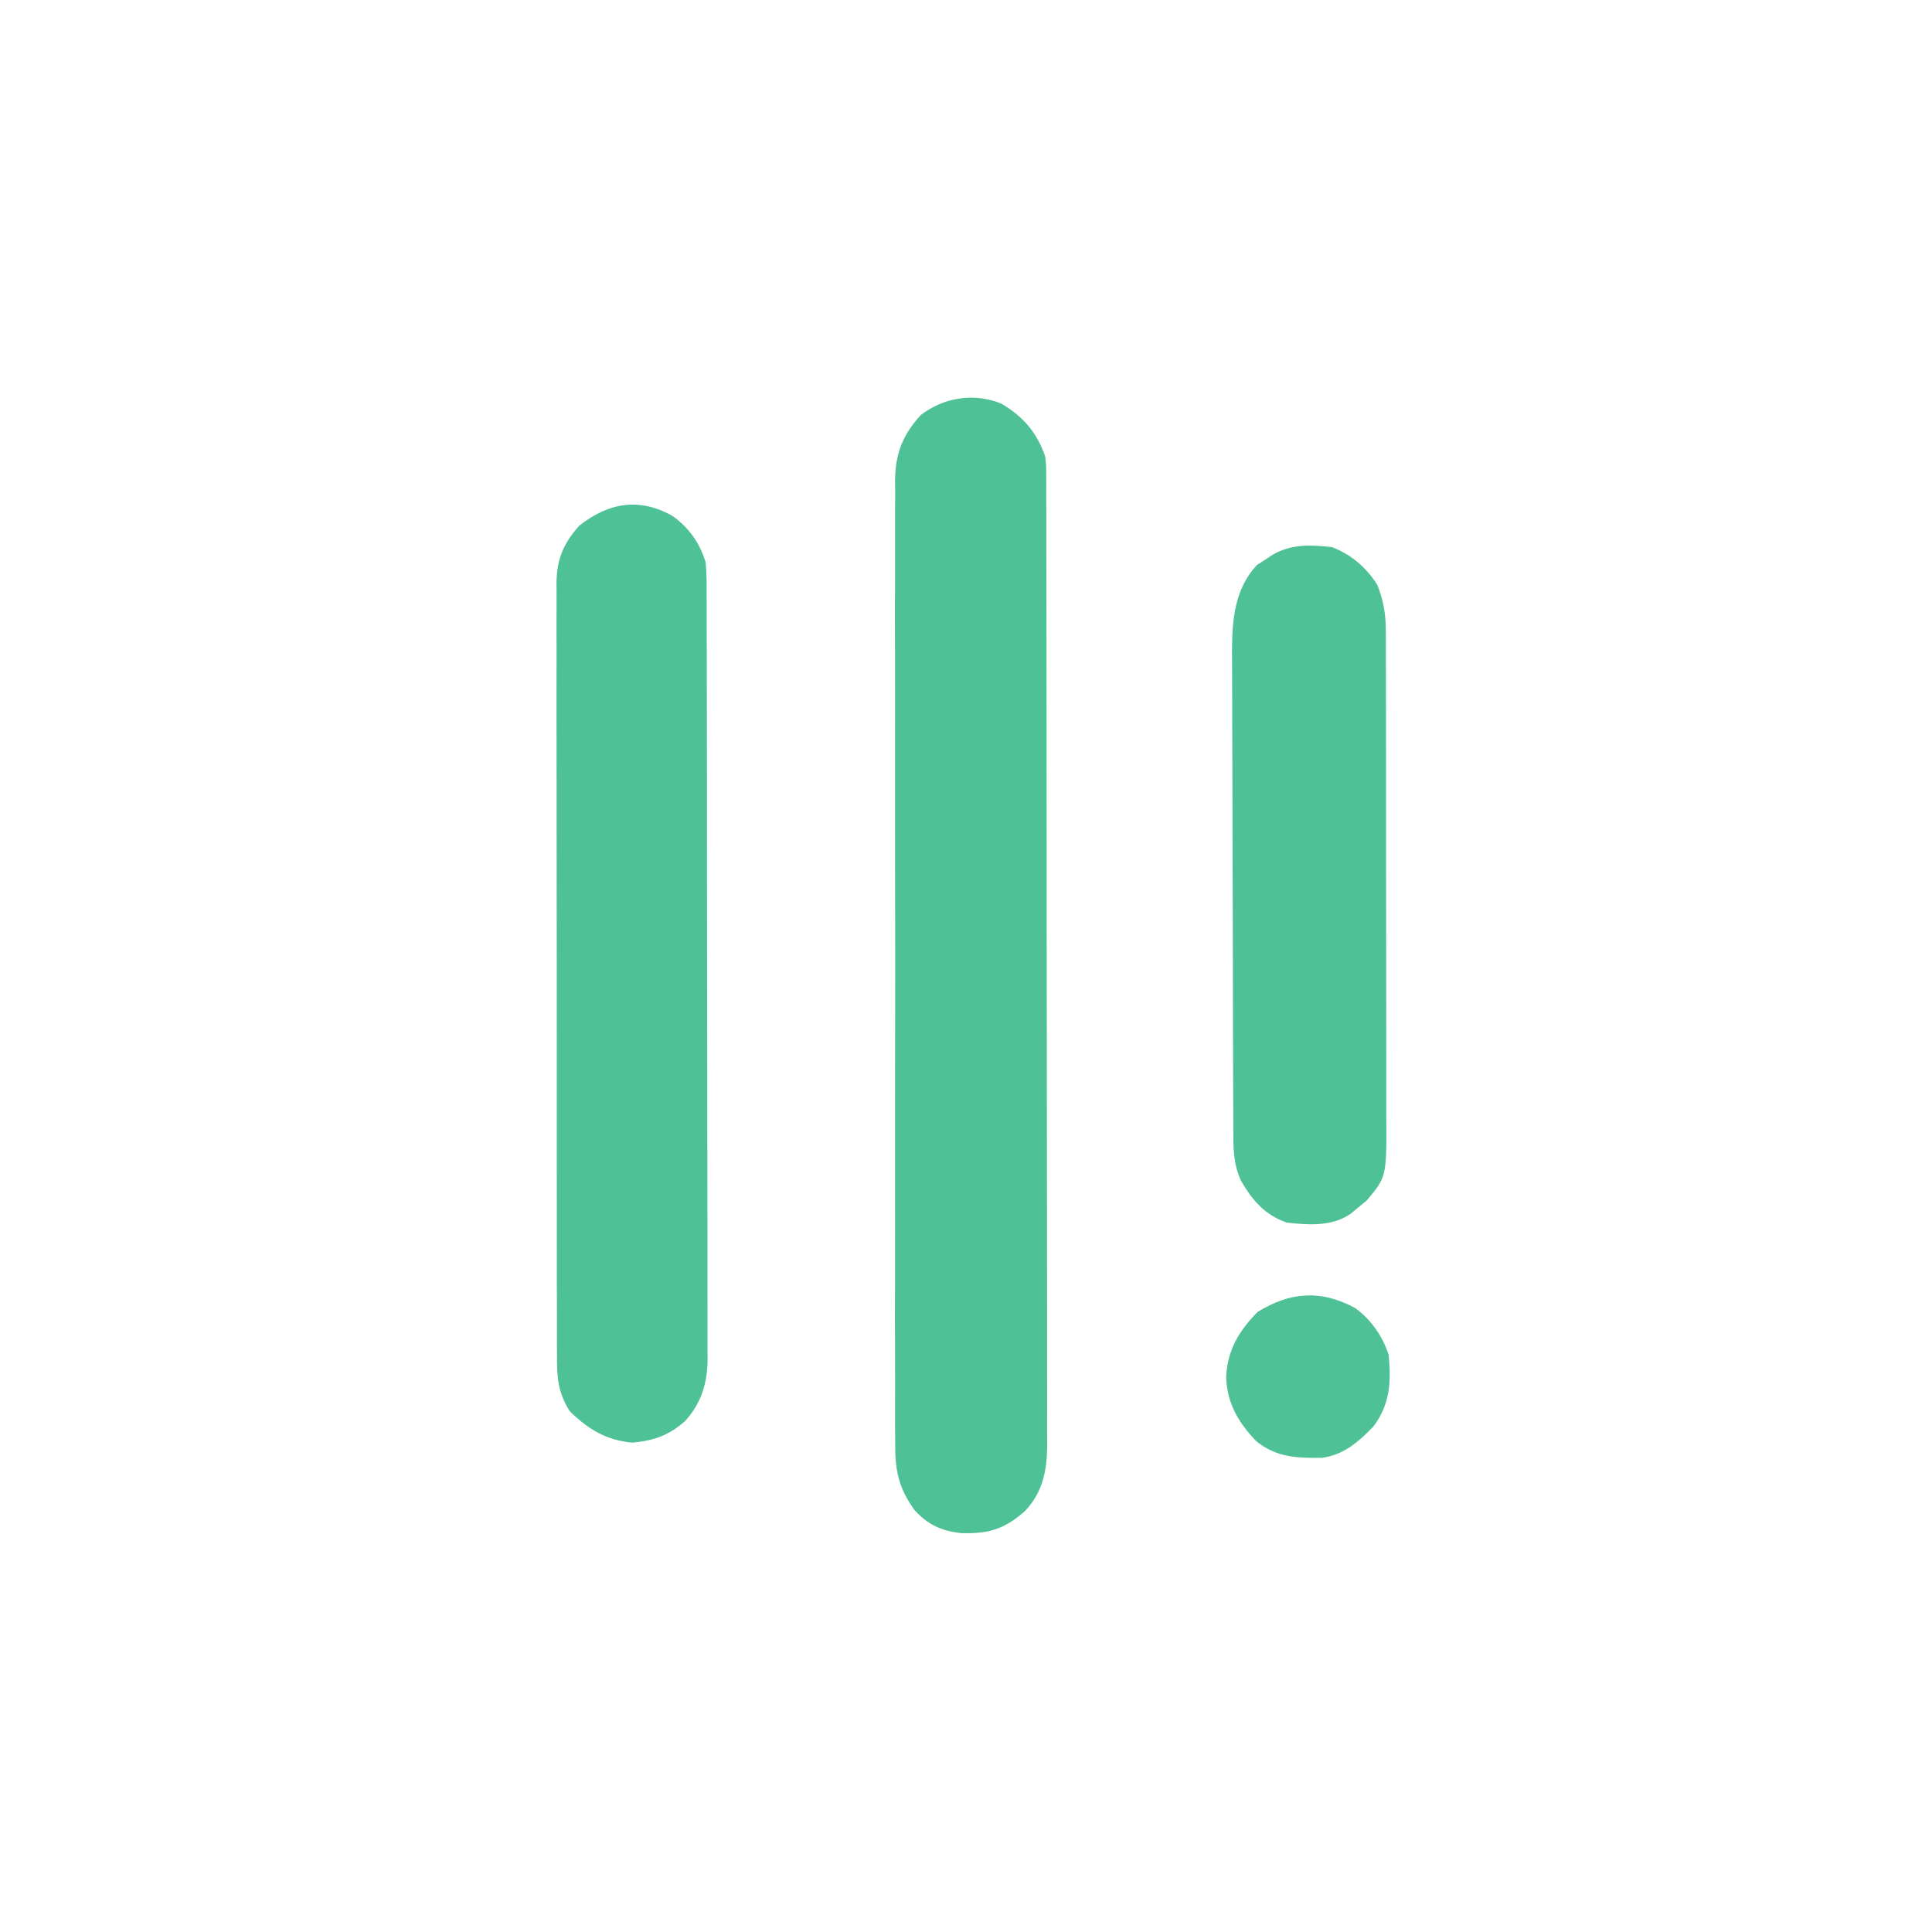 <?xml version="1.0" encoding="UTF-8"?>
<svg version="1.1" xmlns="http://www.w3.org/2000/svg" width="512" height="512">
<path d="M0 0 C5.819 3.424 9.445 7.641 11.66 14.047 C11.913 16.39 11.913 16.39 11.917 18.856 C11.924 19.802 11.93 20.748 11.937 21.722 C11.934 22.752 11.931 23.783 11.928 24.845 C11.932 25.946 11.937 27.047 11.941 28.181 C11.954 31.879 11.952 35.576 11.951 39.273 C11.957 41.921 11.963 44.568 11.971 47.216 C11.988 53.667 11.993 60.117 11.994 66.567 C11.995 71.811 11.999 77.055 12.006 82.299 C12.023 97.17 12.033 112.041 12.031 126.912 C12.031 127.714 12.031 128.515 12.031 129.341 C12.031 130.144 12.031 130.946 12.031 131.773 C12.03 144.778 12.049 157.783 12.077 170.788 C12.106 184.145 12.12 197.502 12.118 210.859 C12.117 218.356 12.123 225.853 12.144 233.351 C12.162 239.735 12.167 246.118 12.153 252.502 C12.147 255.758 12.149 259.013 12.164 262.269 C12.179 265.802 12.17 269.335 12.155 272.868 C12.165 273.892 12.175 274.916 12.186 275.971 C12.12 282.783 11.044 288.488 6.213 293.569 C0.731 298.345 -3.382 299.528 -10.523 299.348 C-15.755 298.789 -19.428 297.158 -22.986 293.229 C-27.476 287.011 -28.2 282.182 -28.102 274.623 C-28.111 273.503 -28.12 272.383 -28.13 271.228 C-28.154 267.49 -28.135 263.754 -28.116 260.016 C-28.124 257.329 -28.135 254.643 -28.148 251.957 C-28.175 245.428 -28.169 238.899 -28.152 232.37 C-28.138 227.062 -28.136 221.754 -28.143 216.446 C-28.144 215.689 -28.145 214.932 -28.146 214.153 C-28.147 212.615 -28.149 211.078 -28.151 209.541 C-28.168 195.139 -28.149 180.738 -28.117 166.336 C-28.09 153.99 -28.094 141.643 -28.122 129.297 C-28.154 114.945 -28.167 100.594 -28.148 86.243 C-28.146 84.711 -28.145 83.18 -28.143 81.648 C-28.142 80.895 -28.141 80.141 -28.14 79.365 C-28.135 74.066 -28.143 68.766 -28.158 63.467 C-28.174 57.005 -28.17 50.544 -28.138 44.082 C-28.122 40.788 -28.119 37.494 -28.136 34.199 C-28.152 30.622 -28.132 27.048 -28.102 23.471 C-28.115 22.437 -28.129 21.403 -28.142 20.338 C-28.026 13.175 -26.183 8.395 -21.34 3.047 C-15.251 -1.643 -7.21 -2.937 0 0 Z " fill="#4EC196" transform="translate(265.34,106.953)"/>
<path d="M0 0 C4.396 3.119 7.197 7.119 8.789 12.27 C9.076 15.212 9.068 18.139 9.056 21.093 C9.061 21.982 9.066 22.871 9.07 23.787 C9.083 26.765 9.081 29.743 9.08 32.722 C9.086 34.857 9.092 36.993 9.1 39.128 C9.118 44.93 9.122 50.732 9.124 56.534 C9.125 61.377 9.133 66.22 9.14 71.064 C9.156 82.492 9.161 93.919 9.16 105.347 C9.158 117.134 9.18 128.921 9.211 140.709 C9.237 150.83 9.248 160.95 9.247 171.071 C9.246 177.115 9.252 183.16 9.273 189.204 C9.292 194.89 9.293 200.575 9.278 206.261 C9.276 208.346 9.281 210.43 9.293 212.515 C9.308 215.366 9.299 218.215 9.284 221.065 C9.294 221.887 9.304 222.708 9.315 223.554 C9.24 229.801 7.661 235.077 3.413 239.799 C-0.892 243.663 -4.98 245.067 -10.648 245.582 C-17.502 244.981 -22.345 242.024 -27.211 237.27 C-30.427 232.187 -30.641 228.062 -30.599 222.243 C-30.607 220.895 -30.607 220.895 -30.615 219.52 C-30.629 216.515 -30.622 213.51 -30.615 210.504 C-30.621 208.347 -30.628 206.19 -30.636 204.033 C-30.654 198.178 -30.653 192.323 -30.647 186.467 C-30.644 181.579 -30.65 176.691 -30.656 171.802 C-30.67 160.271 -30.668 148.739 -30.657 137.207 C-30.645 125.31 -30.66 113.413 -30.686 101.516 C-30.709 91.301 -30.715 81.086 -30.709 70.871 C-30.706 64.771 -30.708 58.67 -30.726 52.569 C-30.741 46.833 -30.737 41.096 -30.718 35.36 C-30.715 33.255 -30.718 31.15 -30.728 29.046 C-30.741 26.171 -30.73 23.298 -30.712 20.423 C-30.722 19.591 -30.731 18.76 -30.741 17.903 C-30.661 11.561 -28.989 7.375 -24.684 2.562 C-16.909 -3.532 -8.813 -4.968 0 0 Z " fill="#4EC196" transform="translate(178.211,136.73)"/>
<path d="M0 0 C5.149 1.995 9.042 5.336 12 10 C13.652 14.217 14.252 17.731 14.261 22.248 C14.268 23.482 14.275 24.716 14.282 25.986 C14.28 27.34 14.277 28.694 14.275 30.048 C14.279 31.485 14.284 32.921 14.29 34.357 C14.304 38.247 14.304 42.138 14.302 46.028 C14.301 49.281 14.305 52.534 14.31 55.787 C14.321 63.464 14.322 71.141 14.316 78.818 C14.31 86.727 14.322 94.635 14.343 102.543 C14.361 109.343 14.367 116.143 14.364 122.943 C14.362 127 14.364 131.057 14.378 135.114 C14.391 138.931 14.389 142.747 14.376 146.564 C14.374 147.96 14.376 149.357 14.385 150.753 C14.473 166.917 14.473 166.917 9.062 173.277 C8.382 173.825 7.701 174.373 7 174.938 C6.319 175.503 5.639 176.069 4.938 176.652 C-0.035 180.111 -6.21 179.632 -12 179 C-17.817 176.966 -21.046 173.175 -24.09 167.965 C-25.924 164.005 -26.13 160.422 -26.147 156.082 C-26.154 154.87 -26.161 153.659 -26.169 152.412 C-26.172 151.072 -26.174 149.733 -26.177 148.394 C-26.183 146.981 -26.19 145.568 -26.197 144.155 C-26.218 139.518 -26.228 134.88 -26.238 130.242 C-26.242 128.643 -26.246 127.043 -26.251 125.443 C-26.27 117.926 -26.284 110.408 -26.292 102.89 C-26.302 94.228 -26.328 85.565 -26.369 76.903 C-26.399 70.198 -26.414 63.493 -26.417 56.788 C-26.419 52.788 -26.428 48.788 -26.453 44.788 C-26.477 41.021 -26.481 37.254 -26.471 33.486 C-26.47 31.458 -26.489 29.43 -26.509 27.402 C-26.462 19.085 -25.785 11.121 -19.93 4.746 C-19.252 4.314 -18.574 3.882 -17.875 3.438 C-17.192 2.982 -16.509 2.527 -15.805 2.059 C-10.782 -0.887 -5.714 -0.637 0 0 Z " fill="#4EC196" transform="translate(353,145)"/>
<path d="M0 0 C4.259 3.091 7.243 7.42 8.895 12.375 C9.597 19.505 9.289 25.519 4.895 31.375 C0.987 35.446 -3.097 39.005 -8.84 39.711 C-15.431 39.796 -20.81 39.595 -26.105 35.375 C-30.881 30.46 -33.965 25.227 -34.168 18.219 C-33.777 11.075 -30.772 6.116 -25.855 1.062 C-17.1 -4.31 -9.088 -4.875 0 0 Z " fill="#4EC196" transform="translate(359.105,346.625)"/>
</svg>
